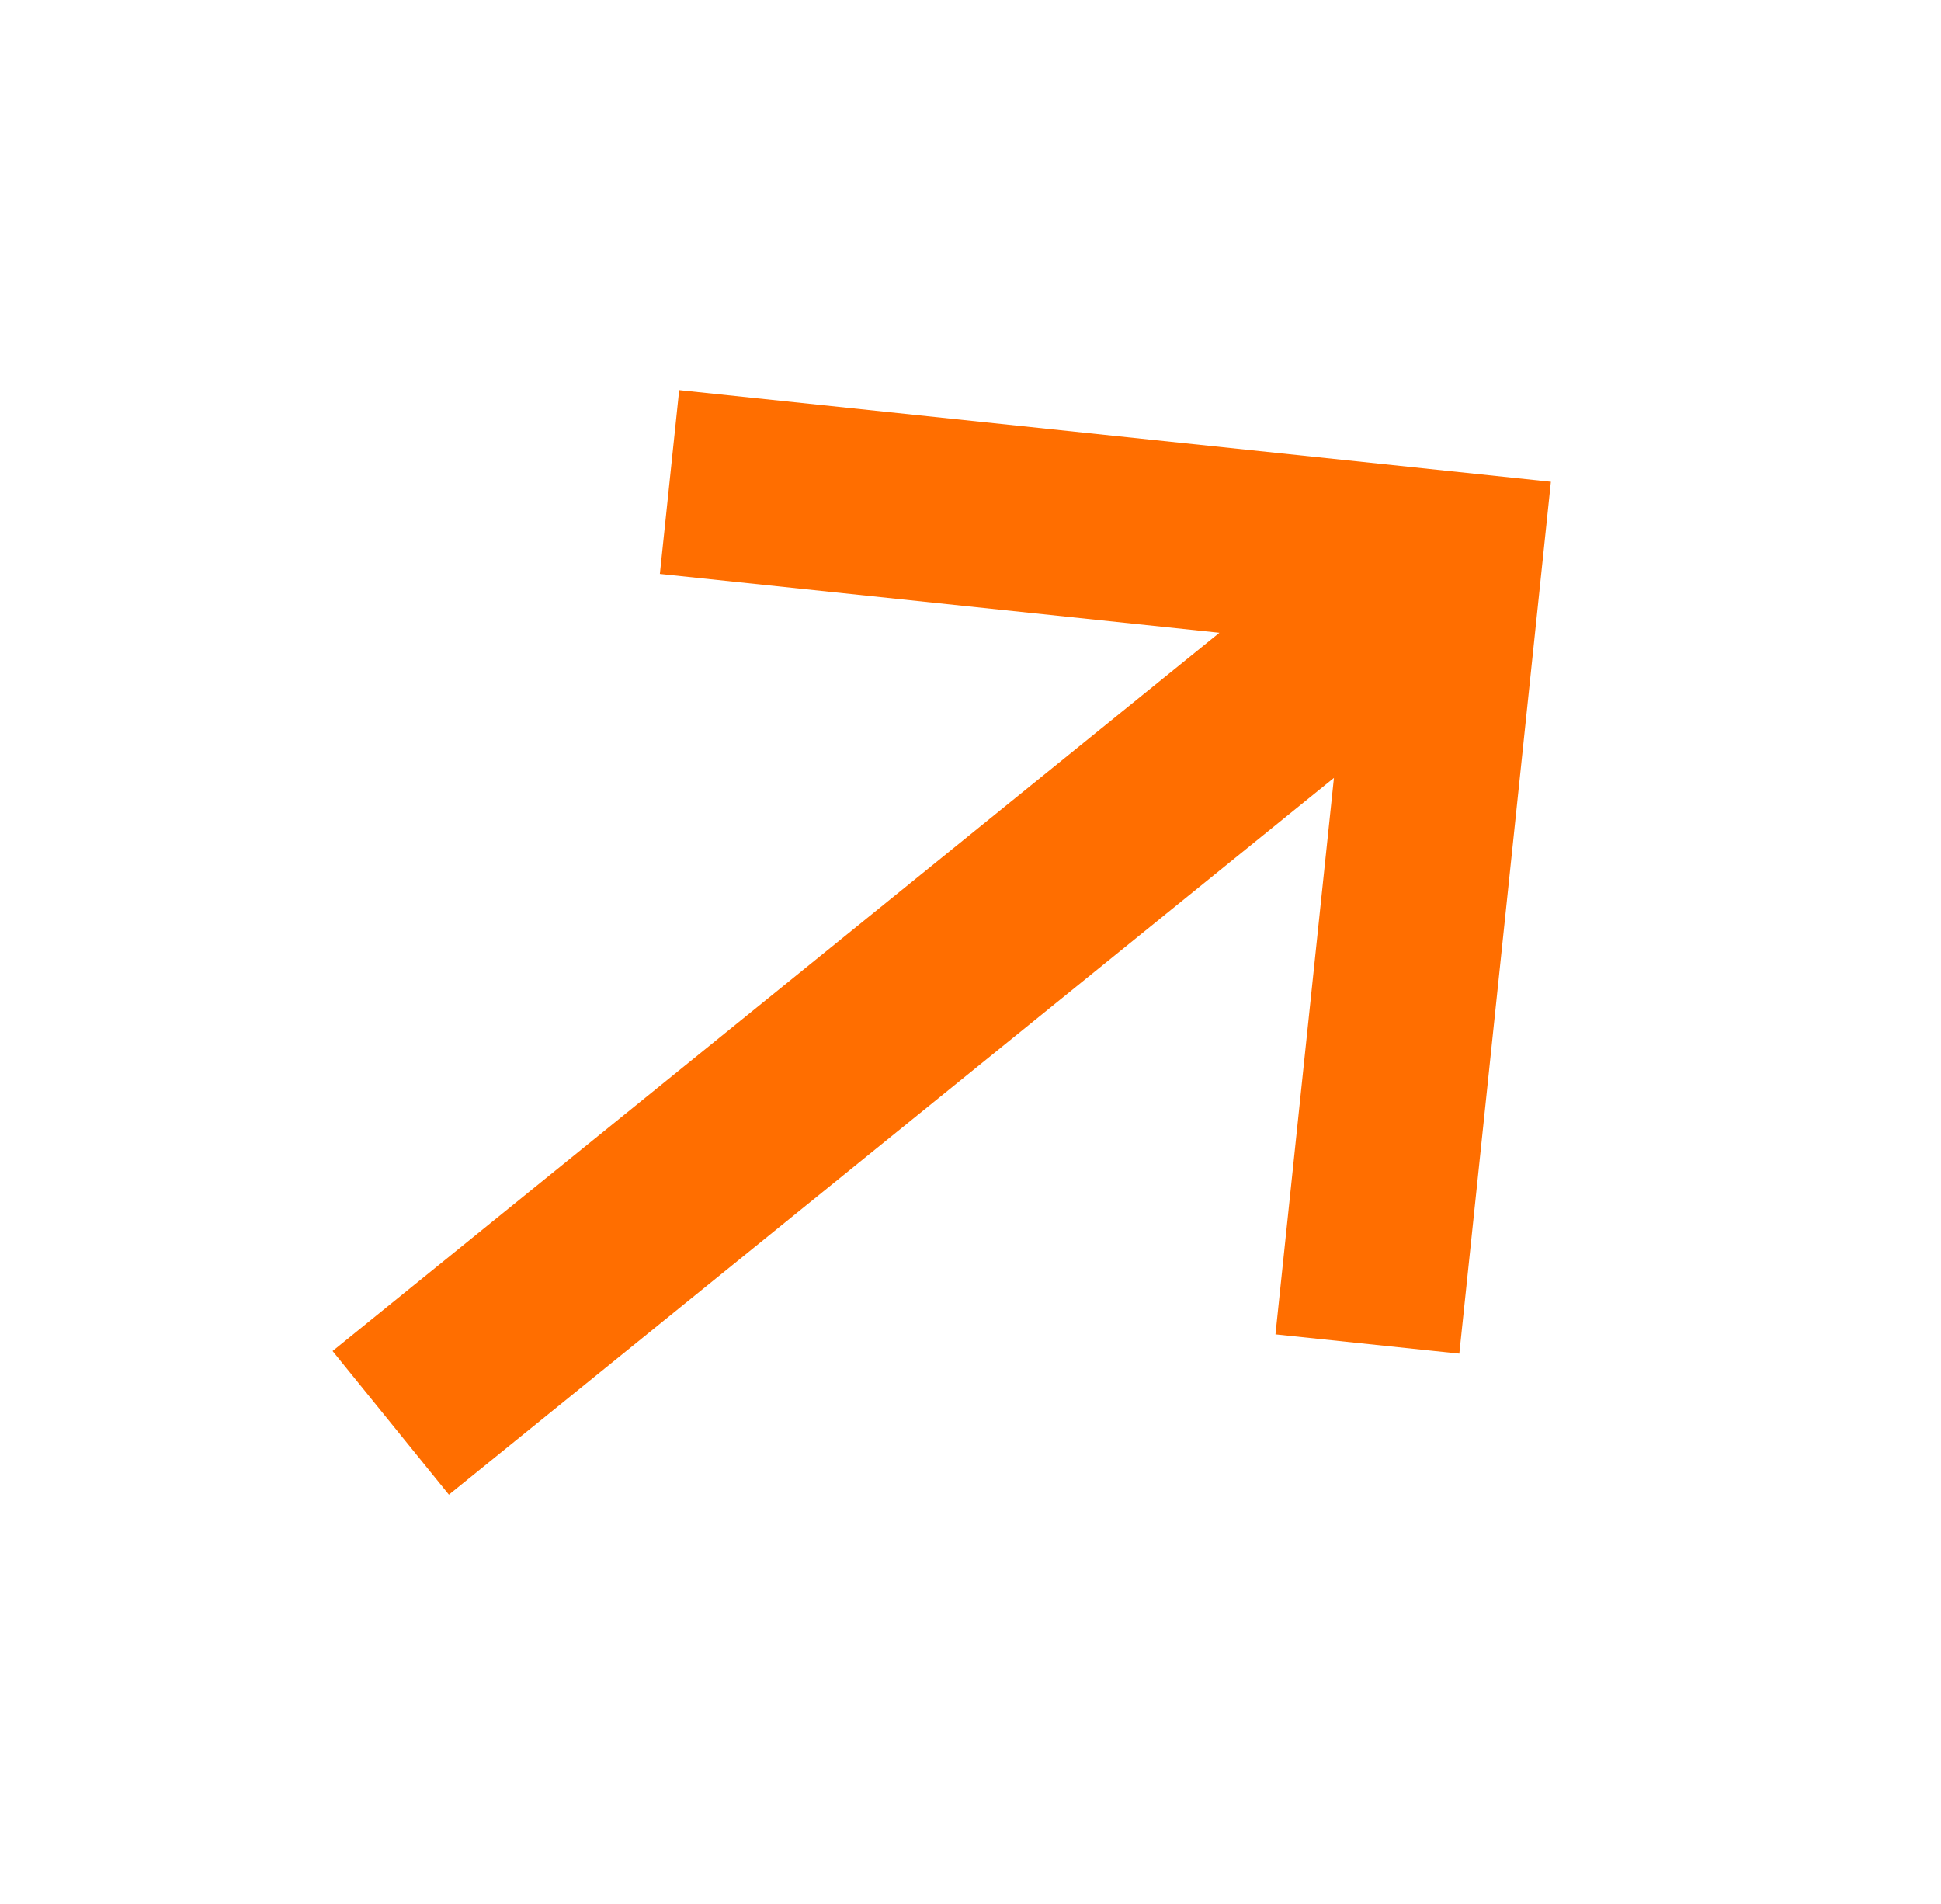 <svg xmlns="http://www.w3.org/2000/svg" width="29.244" height="28.678" viewBox="0 0 29.244 28.678">
  <path id="up-arrow-svgrepo-com" d="M126.177,9.338,116.838,0,107.5,9.338l1.969,1.969,5.994-5.994V22.506h2.785V5.348l5.96,5.96Z" transform="translate(-50.162 -83.543) rotate(51)" fill="#ff6e00"/>
</svg>
